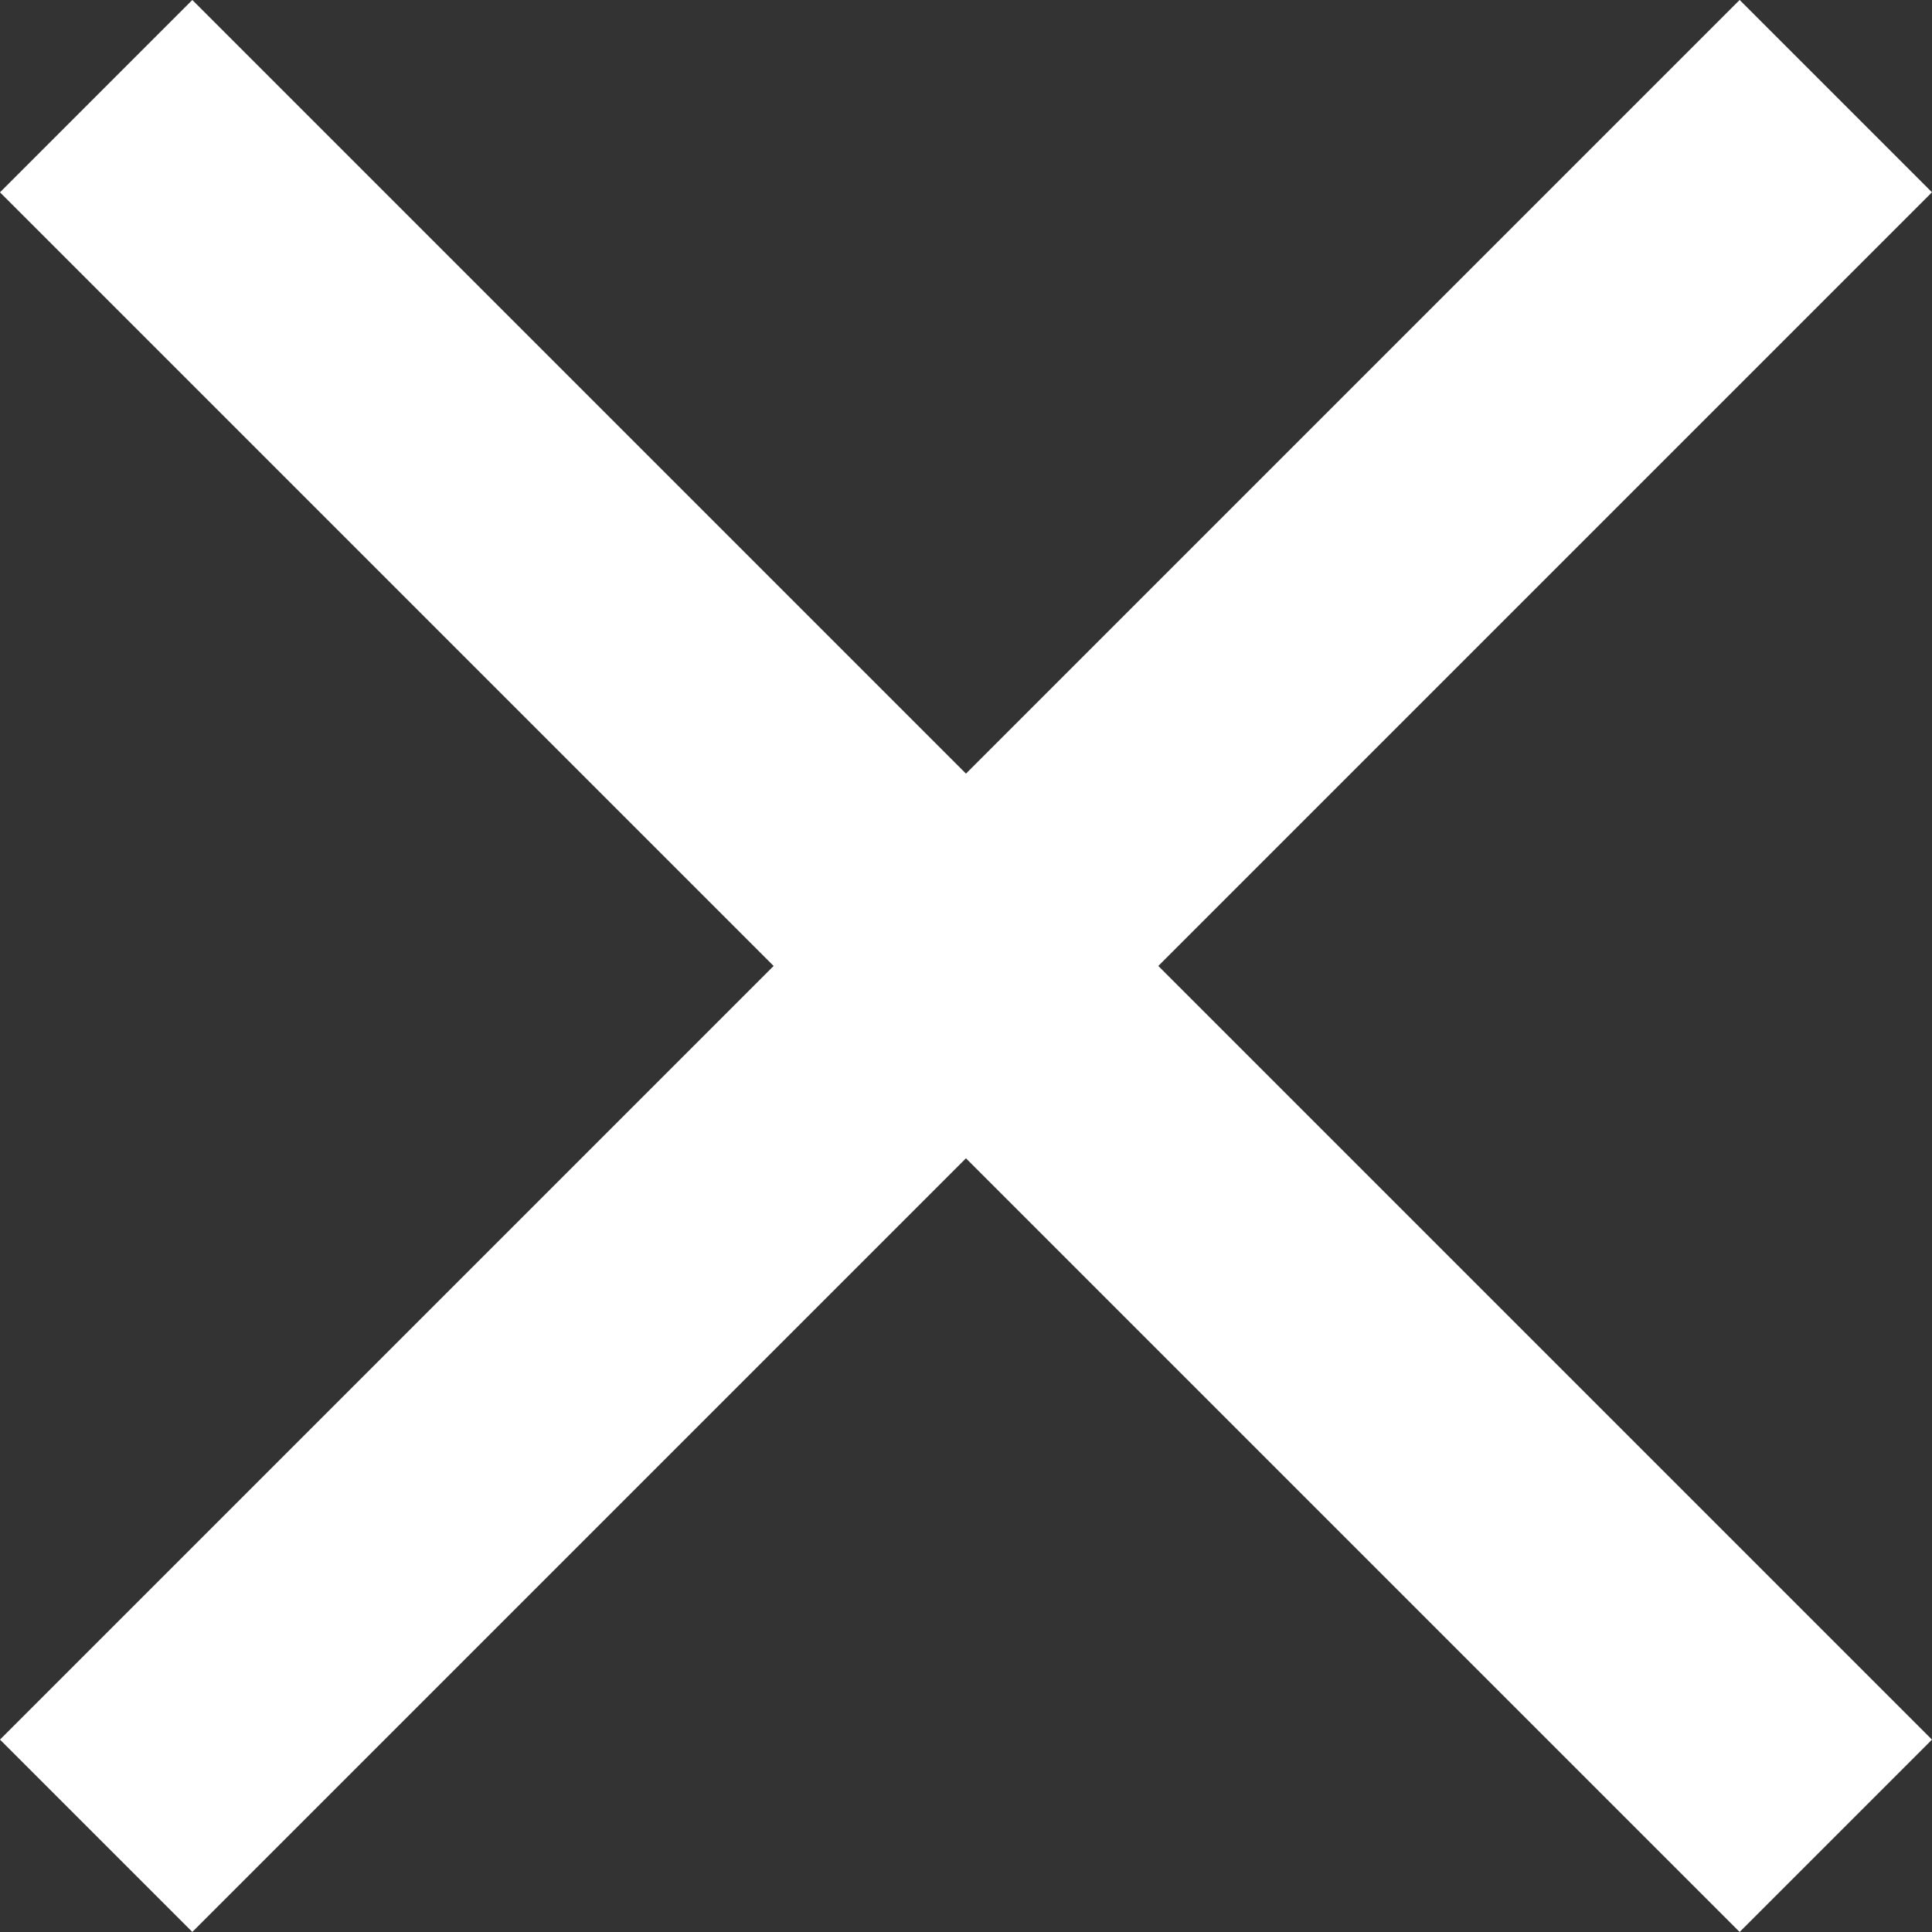 <svg xmlns="http://www.w3.org/2000/svg" width="28.411" height="28.411" viewBox="0 0 28.411 28.411">
  <rect x="0" y="0" width="28.411" height="28.411" fill="#333333" stroke="none"/>
  <g id="Group_2990" data-name="Group 2990" transform="translate(9194.914 724.914)">
    <line id="Line_543" data-name="Line 543" x2="36.179" transform="translate(-9193.5 -697.918) rotate(-45)" fill="none" stroke="#fff" stroke-width="4"/>
    <line id="Line_544" data-name="Line 544" x2="36.179" transform="translate(-9193.5 -723.5) rotate(45)" fill="none" stroke="#fff" stroke-width="4"/>
  </g>
</svg>
